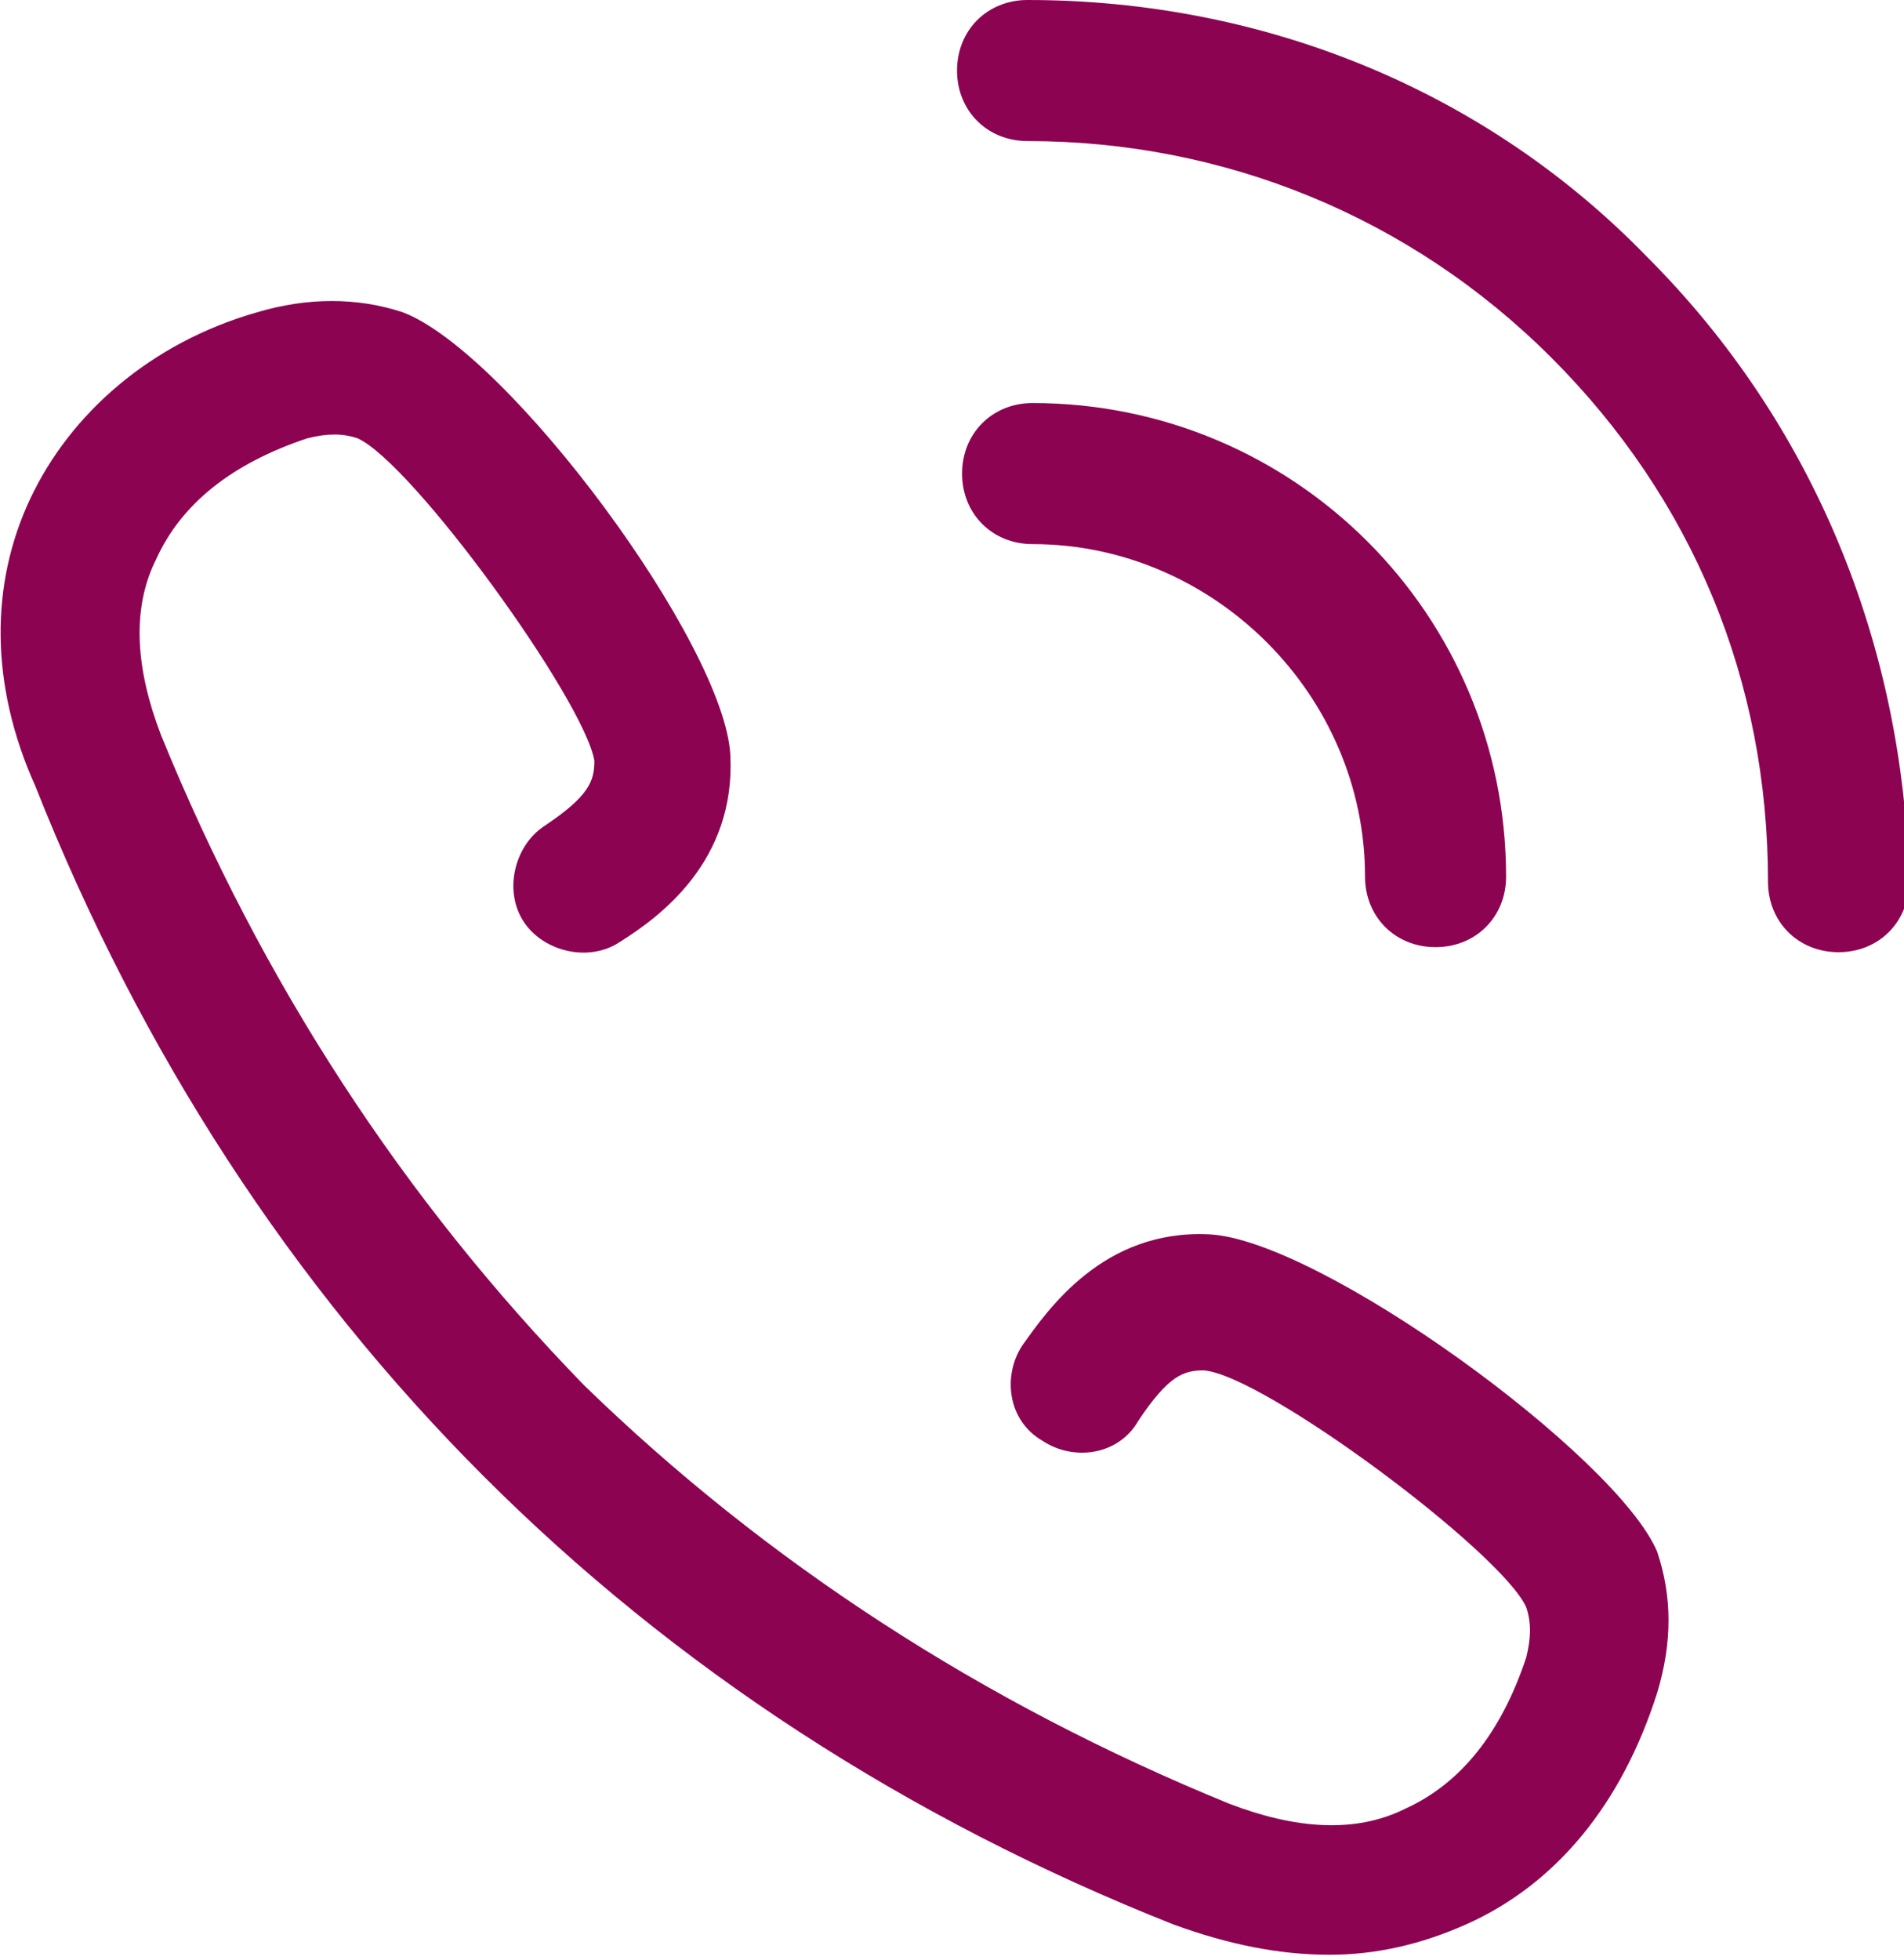 <?xml version="1.0" encoding="utf-8"?>
<!-- Generator: Adobe Illustrator 24.3.0, SVG Export Plug-In . SVG Version: 6.00 Build 0)  -->
<svg version="1.1" id="Capa_1" xmlns="http://www.w3.org/2000/svg" xmlns:xlink="http://www.w3.org/1999/xlink" x="0px" y="0px"
	 viewBox="0 0 37.8 38.9" style="enable-background:new 0 0 37.8 38.9;" xml:space="preserve">
<style type="text/css">
	.Sombra_x0020_paralela{fill:none;}
	.Resplandor_x0020_externo_x0020_5_x0020_pt_x002E_{fill:none;}
	.Neón_x0020_azul{fill:none;stroke:#8AACDA;stroke-width:7;stroke-linecap:round;stroke-linejoin:round;}
	.Resalte_x0020_cromado{fill:url(#SVGID_1_);stroke:#FFFFFF;stroke-width:0.363;stroke-miterlimit:1;}
	.A_x0020_todo_x0020_ritmo_GS{fill:#FFDD00;}
	.Alyssa_GS{fill:#A6D0E4;}
	.st0{fill:#FFFFFF;}
	.st1{fill:none;stroke:#BD9976;stroke-width:0.5;stroke-miterlimit:10;}
	.st2{fill:#8C0352;}
</style>
<linearGradient id="SVGID_1_" gradientUnits="userSpaceOnUse" x1="-1658.004" y1="-434.967" x2="-1658.004" y2="-435.967">
	<stop  offset="0" style="stop-color:#656565"/>
	<stop  offset="0.618" style="stop-color:#1B1B1B"/>
	<stop  offset="0.629" style="stop-color:#545454"/>
	<stop  offset="0.983" style="stop-color:#3E3E3E"/>
</linearGradient>
<g>
	<g>
		<path class="st2" d="M32.7,5.1C29.5,1.8,25.1,0,20.4,0c-0.8,0-1.4,0.6-1.4,1.4c0,0.8,0.6,1.4,1.4,1.4c3.9,0,7.6,1.5,10.4,4.3
			c2.8,2.8,4.3,6.4,4.3,10.4c0,0.8,0.6,1.4,1.4,1.4c0.8,0,1.4-0.6,1.4-1.4C37.8,12.8,36,8.4,32.7,5.1z"/>
		<path class="st2" d="M27.1,17.4c0,0.8,0.6,1.4,1.4,1.4c0.8,0,1.4-0.6,1.4-1.4c0-5.2-4.2-9.4-9.4-9.4c-0.8,0-1.4,0.6-1.4,1.4
			c0,0.8,0.6,1.4,1.4,1.4C24.1,10.8,27.1,13.8,27.1,17.4z"/>
		<path class="st2" d="M24,24.5c-2.1-0.1-3.2,1.5-3.7,2.2c-0.4,0.6-0.3,1.5,0.4,1.9c0.6,0.4,1.5,0.3,1.9-0.4c0.6-0.9,0.9-1,1.3-1
			c1.2,0.1,5.9,3.6,6.4,4.7c0.1,0.3,0.1,0.6,0,1c-0.5,1.5-1.3,2.5-2.4,3c-1,0.5-2.2,0.4-3.5-0.1c-4.9-2-9.2-4.8-12.8-8.3
			c0,0,0,0,0,0C8,23.8,5.2,19.5,3.2,14.6c-0.5-1.3-0.6-2.5-0.1-3.5c0.5-1.1,1.5-1.9,3-2.4c0.4-0.1,0.7-0.1,1,0
			c1.1,0.5,4.5,5.2,4.7,6.4c0,0.4-0.1,0.7-1,1.3c-0.6,0.4-0.8,1.3-0.4,1.9c0.4,0.6,1.3,0.8,1.9,0.4c0.8-0.5,2.3-1.6,2.2-3.7
			c-0.1-2.2-4.4-8-6.5-8.8c-0.9-0.3-1.9-0.3-2.9,0C3,6.8,1.4,8.2,0.6,9.9c-0.8,1.7-0.8,3.7,0.1,5.7c2.1,5.3,5.1,9.9,8.9,13.7
			c0,0,0,0,0,0c3.8,3.8,8.4,6.8,13.7,8.9c1.1,0.4,2.1,0.6,3.1,0.6c0.9,0,1.8-0.2,2.7-0.6c1.8-0.8,3.1-2.4,3.8-4.6
			c0.3-1,0.3-1.9,0-2.8C32.1,28.9,26.2,24.6,24,24.5z"/>
	</g>
</g>
</svg>
